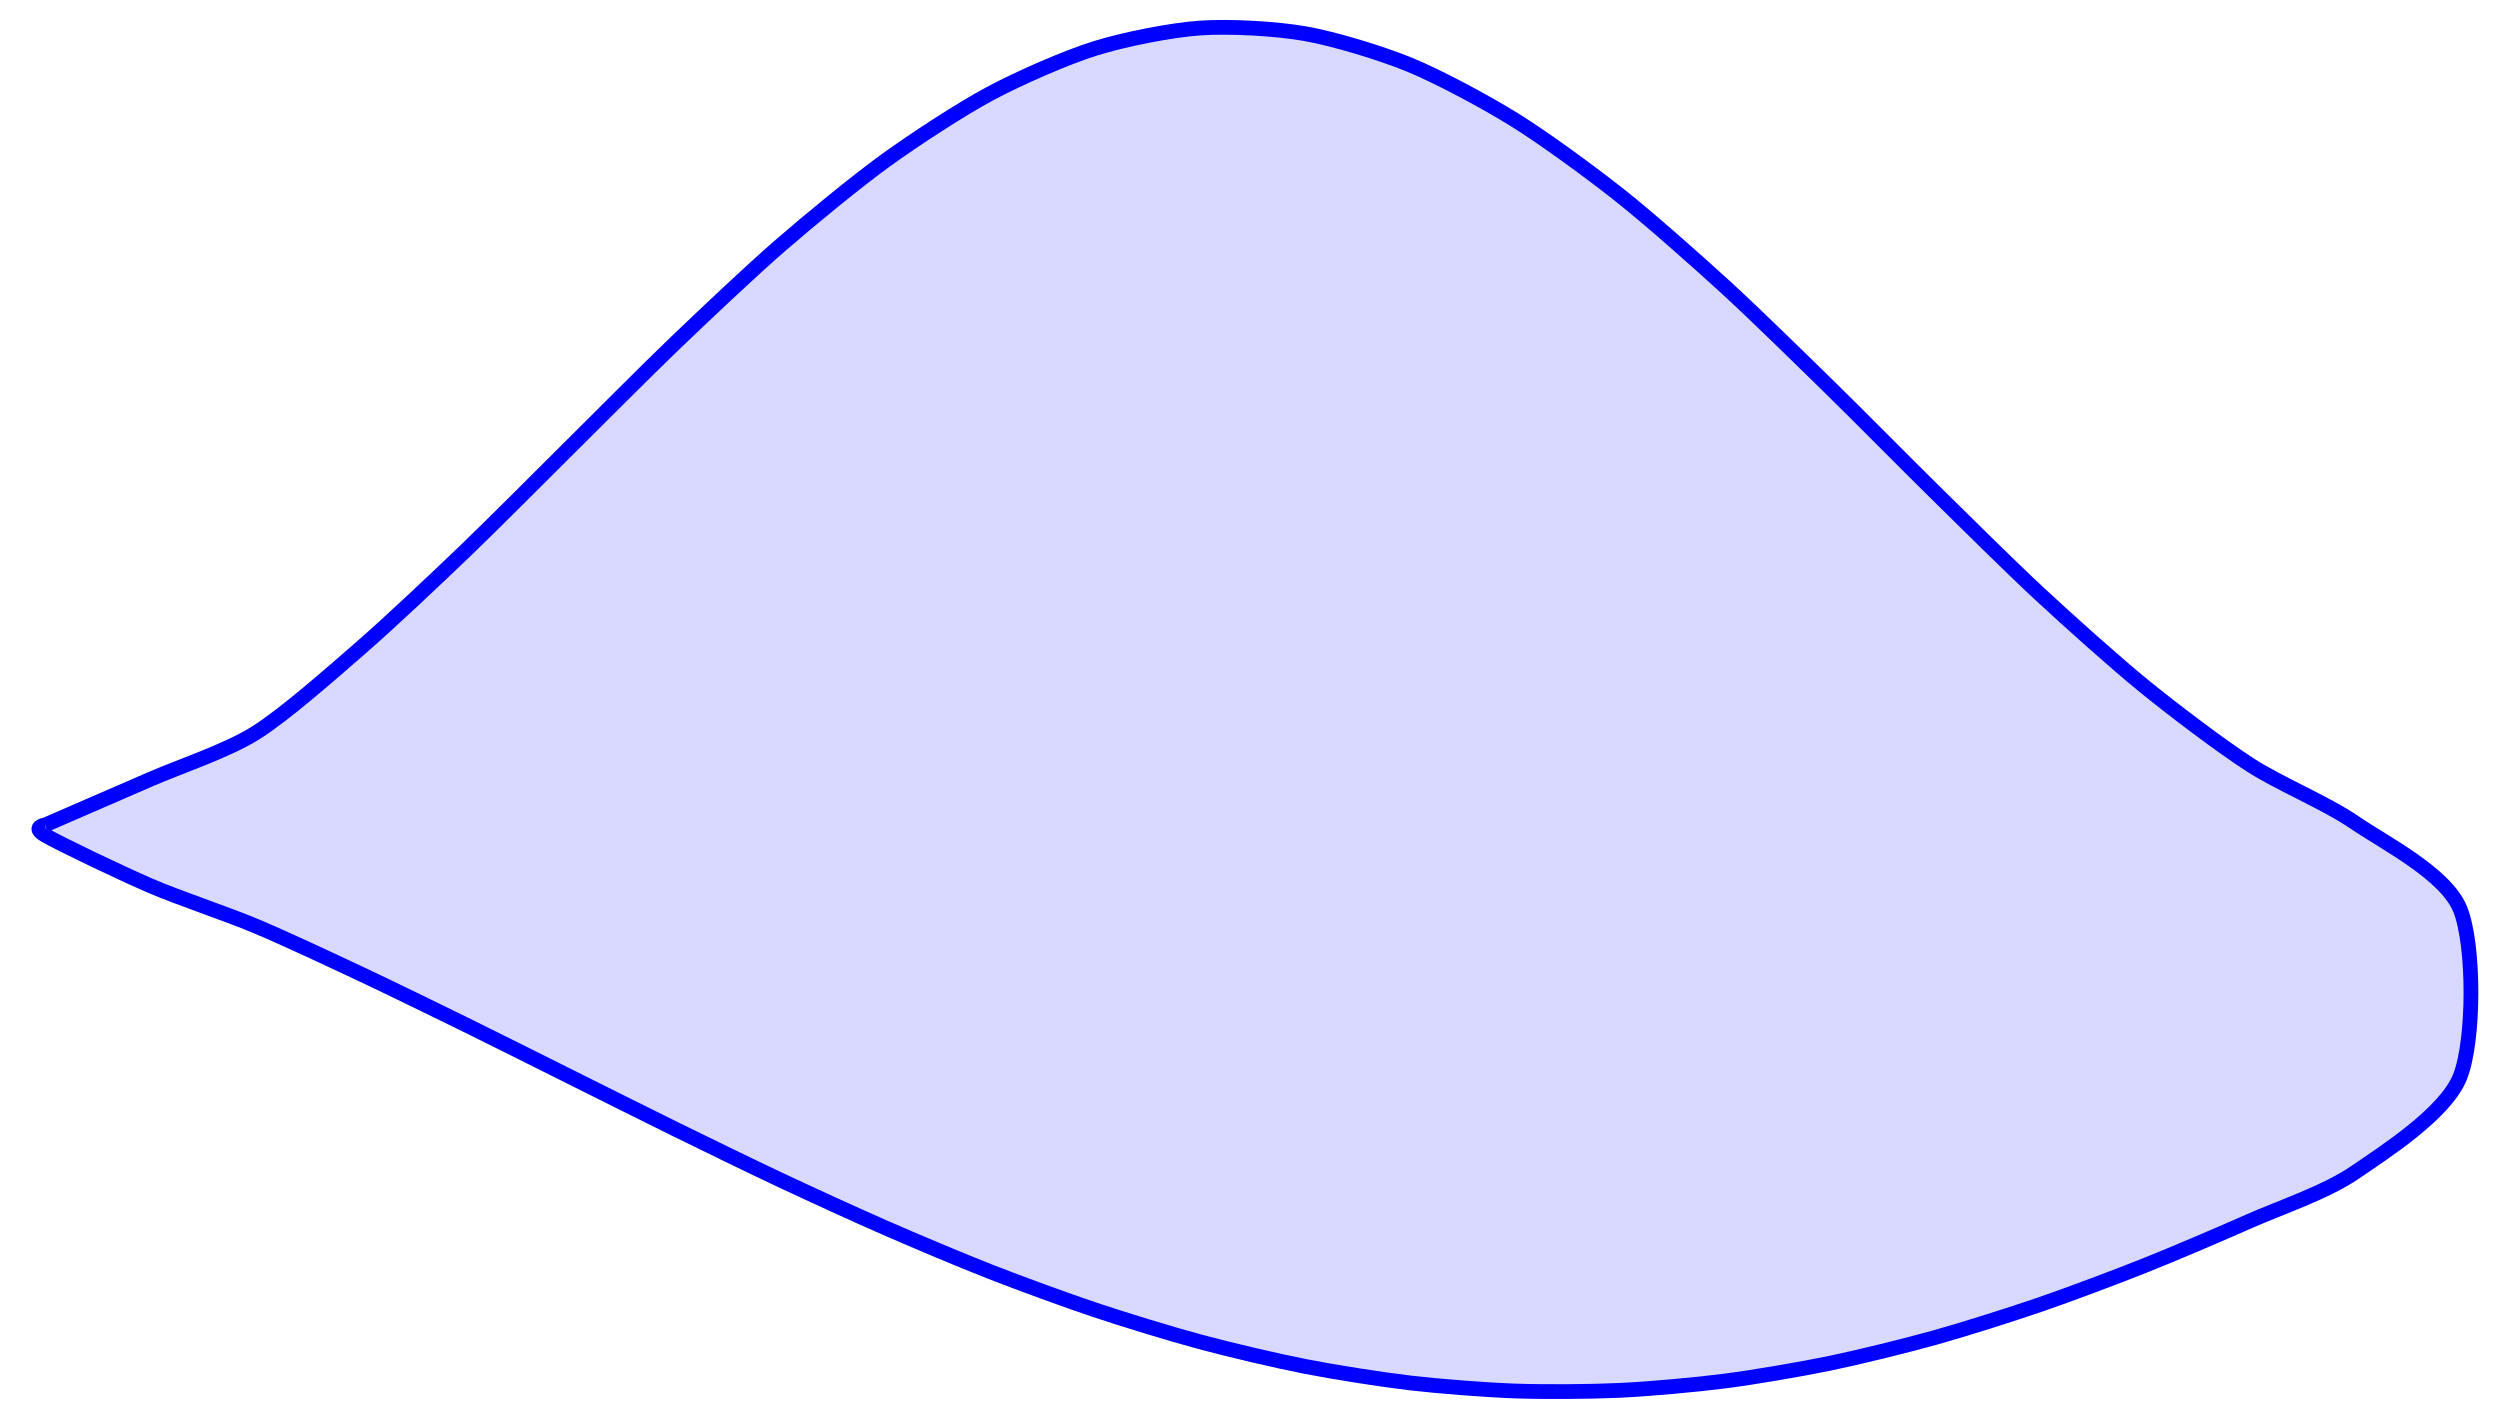 <svg xmlns="http://www.w3.org/2000/svg" xmlns:xlink="http://www.w3.org/1999/xlink" version="1.1" width="135" height="77" viewBox="0 0 135 77">
<path transform="matrix(1,0,0,-1,2.448,80.826)" d="M0 36.283C0 36.283 4.096 38.056 5.669 38.744 7.242 39.431 9.765 40.257 11.339 41.238 12.912 42.22 15.435 44.453 17.008 45.819 18.581 47.185 21.104 49.572 22.677 51.08 24.25 52.589 26.773 55.135 28.346 56.693 29.92 58.25 32.442 60.797 34.016 62.305 35.589 63.814 38.112 66.201 39.685 67.566 41.258 68.932 43.781 71.008 45.354 72.147 46.927 73.286 49.45 74.934 51.023 75.775 52.597 76.617 55.12 77.722 56.693 78.213 58.266 78.704 60.789 79.203 62.362 79.313 63.935 79.423 66.458 79.284 68.031 79.007 69.604 78.73 72.127 77.966 73.701 77.318 75.274 76.669 77.797 75.314 79.37 74.336 80.943 73.357 83.466 71.513 85.039 70.265 86.612 69.017 89.135 66.784 90.708 65.344 92.282 63.905 94.804 61.43 96.378 59.89 97.951 58.35 100.474 55.792 102.047 54.244 103.62 52.696 106.143 50.191 107.716 48.733 109.289 47.275 111.812 45.01 113.385 43.733 114.959 42.455 117.482 40.544 119.055 39.526 120.628 38.508 123.151 37.476 124.724 36.397 126.297 35.318 129.607 33.652 130.393 31.748 131.18 29.844 131.18 24.651 130.393 22.677 129.607 20.703 126.297 18.597 124.724 17.518 123.151 16.439 120.628 15.596 119.055 14.899 117.482 14.202 114.959 13.122 113.385 12.495 111.812 11.868 109.289 10.92 107.716 10.379 106.143 9.839 103.62 9.04 102.047 8.6 100.474 8.161 97.951 7.538 96.378 7.212 94.804 6.887 92.282 6.455 90.708 6.252 89.135 6.049 86.612 5.822 85.039 5.747 83.466 5.673 80.943 5.657 79.37 5.712 77.797 5.768 75.274 5.963 73.701 6.147 72.127 6.331 69.604 6.731 68.031 7.039 66.458 7.347 63.935 7.942 62.362 8.366 60.789 8.789 58.266 9.562 56.693 10.088 55.12 10.614 52.597 11.539 51.023 12.155 49.45 12.771 46.927 13.837 45.354 14.525 43.781 15.212 41.258 16.37 39.685 17.11 38.112 17.849 35.589 19.081 34.016 19.854 32.442 20.626 29.92 21.894 28.346 22.677 26.773 23.461 24.25 24.728 22.677 25.5 21.104 26.273 18.581 27.505 17.008 28.244 15.435 28.984 12.912 30.17 11.339 30.829 9.765 31.489 7.242 32.319 5.669 32.997 4.096 33.675 .787 35.26 0 35.716-.787 36.172 0 36.283 0 36.283" fill="#d9d9ff"/>
<path transform="matrix(1,0,0,-1,2.448,80.826)" stroke-width=".797" stroke-linecap="butt" stroke-miterlimit="10" stroke-linejoin="miter" fill="none" stroke="#0000ff" d="M0 36.283C0 36.283 4.096 38.056 5.669 38.744 7.242 39.431 9.765 40.257 11.339 41.238 12.912 42.22 15.435 44.453 17.008 45.819 18.581 47.185 21.104 49.572 22.677 51.08 24.25 52.589 26.773 55.135 28.346 56.693 29.92 58.25 32.442 60.797 34.016 62.305 35.589 63.814 38.112 66.201 39.685 67.566 41.258 68.932 43.781 71.008 45.354 72.147 46.927 73.286 49.45 74.934 51.023 75.775 52.597 76.617 55.12 77.722 56.693 78.213 58.266 78.704 60.789 79.203 62.362 79.313 63.935 79.423 66.458 79.284 68.031 79.007 69.604 78.73 72.127 77.966 73.701 77.318 75.274 76.669 77.797 75.314 79.37 74.336 80.943 73.357 83.466 71.513 85.039 70.265 86.612 69.017 89.135 66.784 90.708 65.344 92.282 63.905 94.804 61.43 96.378 59.89 97.951 58.35 100.474 55.792 102.047 54.244 103.62 52.696 106.143 50.191 107.716 48.733 109.289 47.275 111.812 45.01 113.385 43.733 114.959 42.455 117.482 40.544 119.055 39.526 120.628 38.508 123.151 37.476 124.724 36.397 126.297 35.318 129.607 33.652 130.393 31.748 131.18 29.844 131.18 24.651 130.393 22.677 129.607 20.703 126.297 18.597 124.724 17.518 123.151 16.439 120.628 15.596 119.055 14.899 117.482 14.202 114.959 13.122 113.385 12.495 111.812 11.868 109.289 10.92 107.716 10.379 106.143 9.839 103.62 9.04 102.047 8.6 100.474 8.161 97.951 7.538 96.378 7.212 94.804 6.887 92.282 6.455 90.708 6.252 89.135 6.049 86.612 5.822 85.039 5.747 83.466 5.673 80.943 5.657 79.37 5.712 77.797 5.768 75.274 5.963 73.701 6.147 72.127 6.331 69.604 6.731 68.031 7.039 66.458 7.347 63.935 7.942 62.362 8.366 60.789 8.789 58.266 9.562 56.693 10.088 55.12 10.614 52.597 11.539 51.023 12.155 49.45 12.771 46.927 13.837 45.354 14.525 43.781 15.212 41.258 16.37 39.685 17.11 38.112 17.849 35.589 19.081 34.016 19.854 32.442 20.626 29.92 21.894 28.346 22.677 26.773 23.461 24.25 24.728 22.677 25.5 21.104 26.273 18.581 27.505 17.008 28.244 15.435 28.984 12.912 30.17 11.339 30.829 9.765 31.489 7.242 32.319 5.669 32.997 4.096 33.675 .787 35.26 0 35.716-.787 36.172 0 36.283 0 36.283"/>
</svg>
